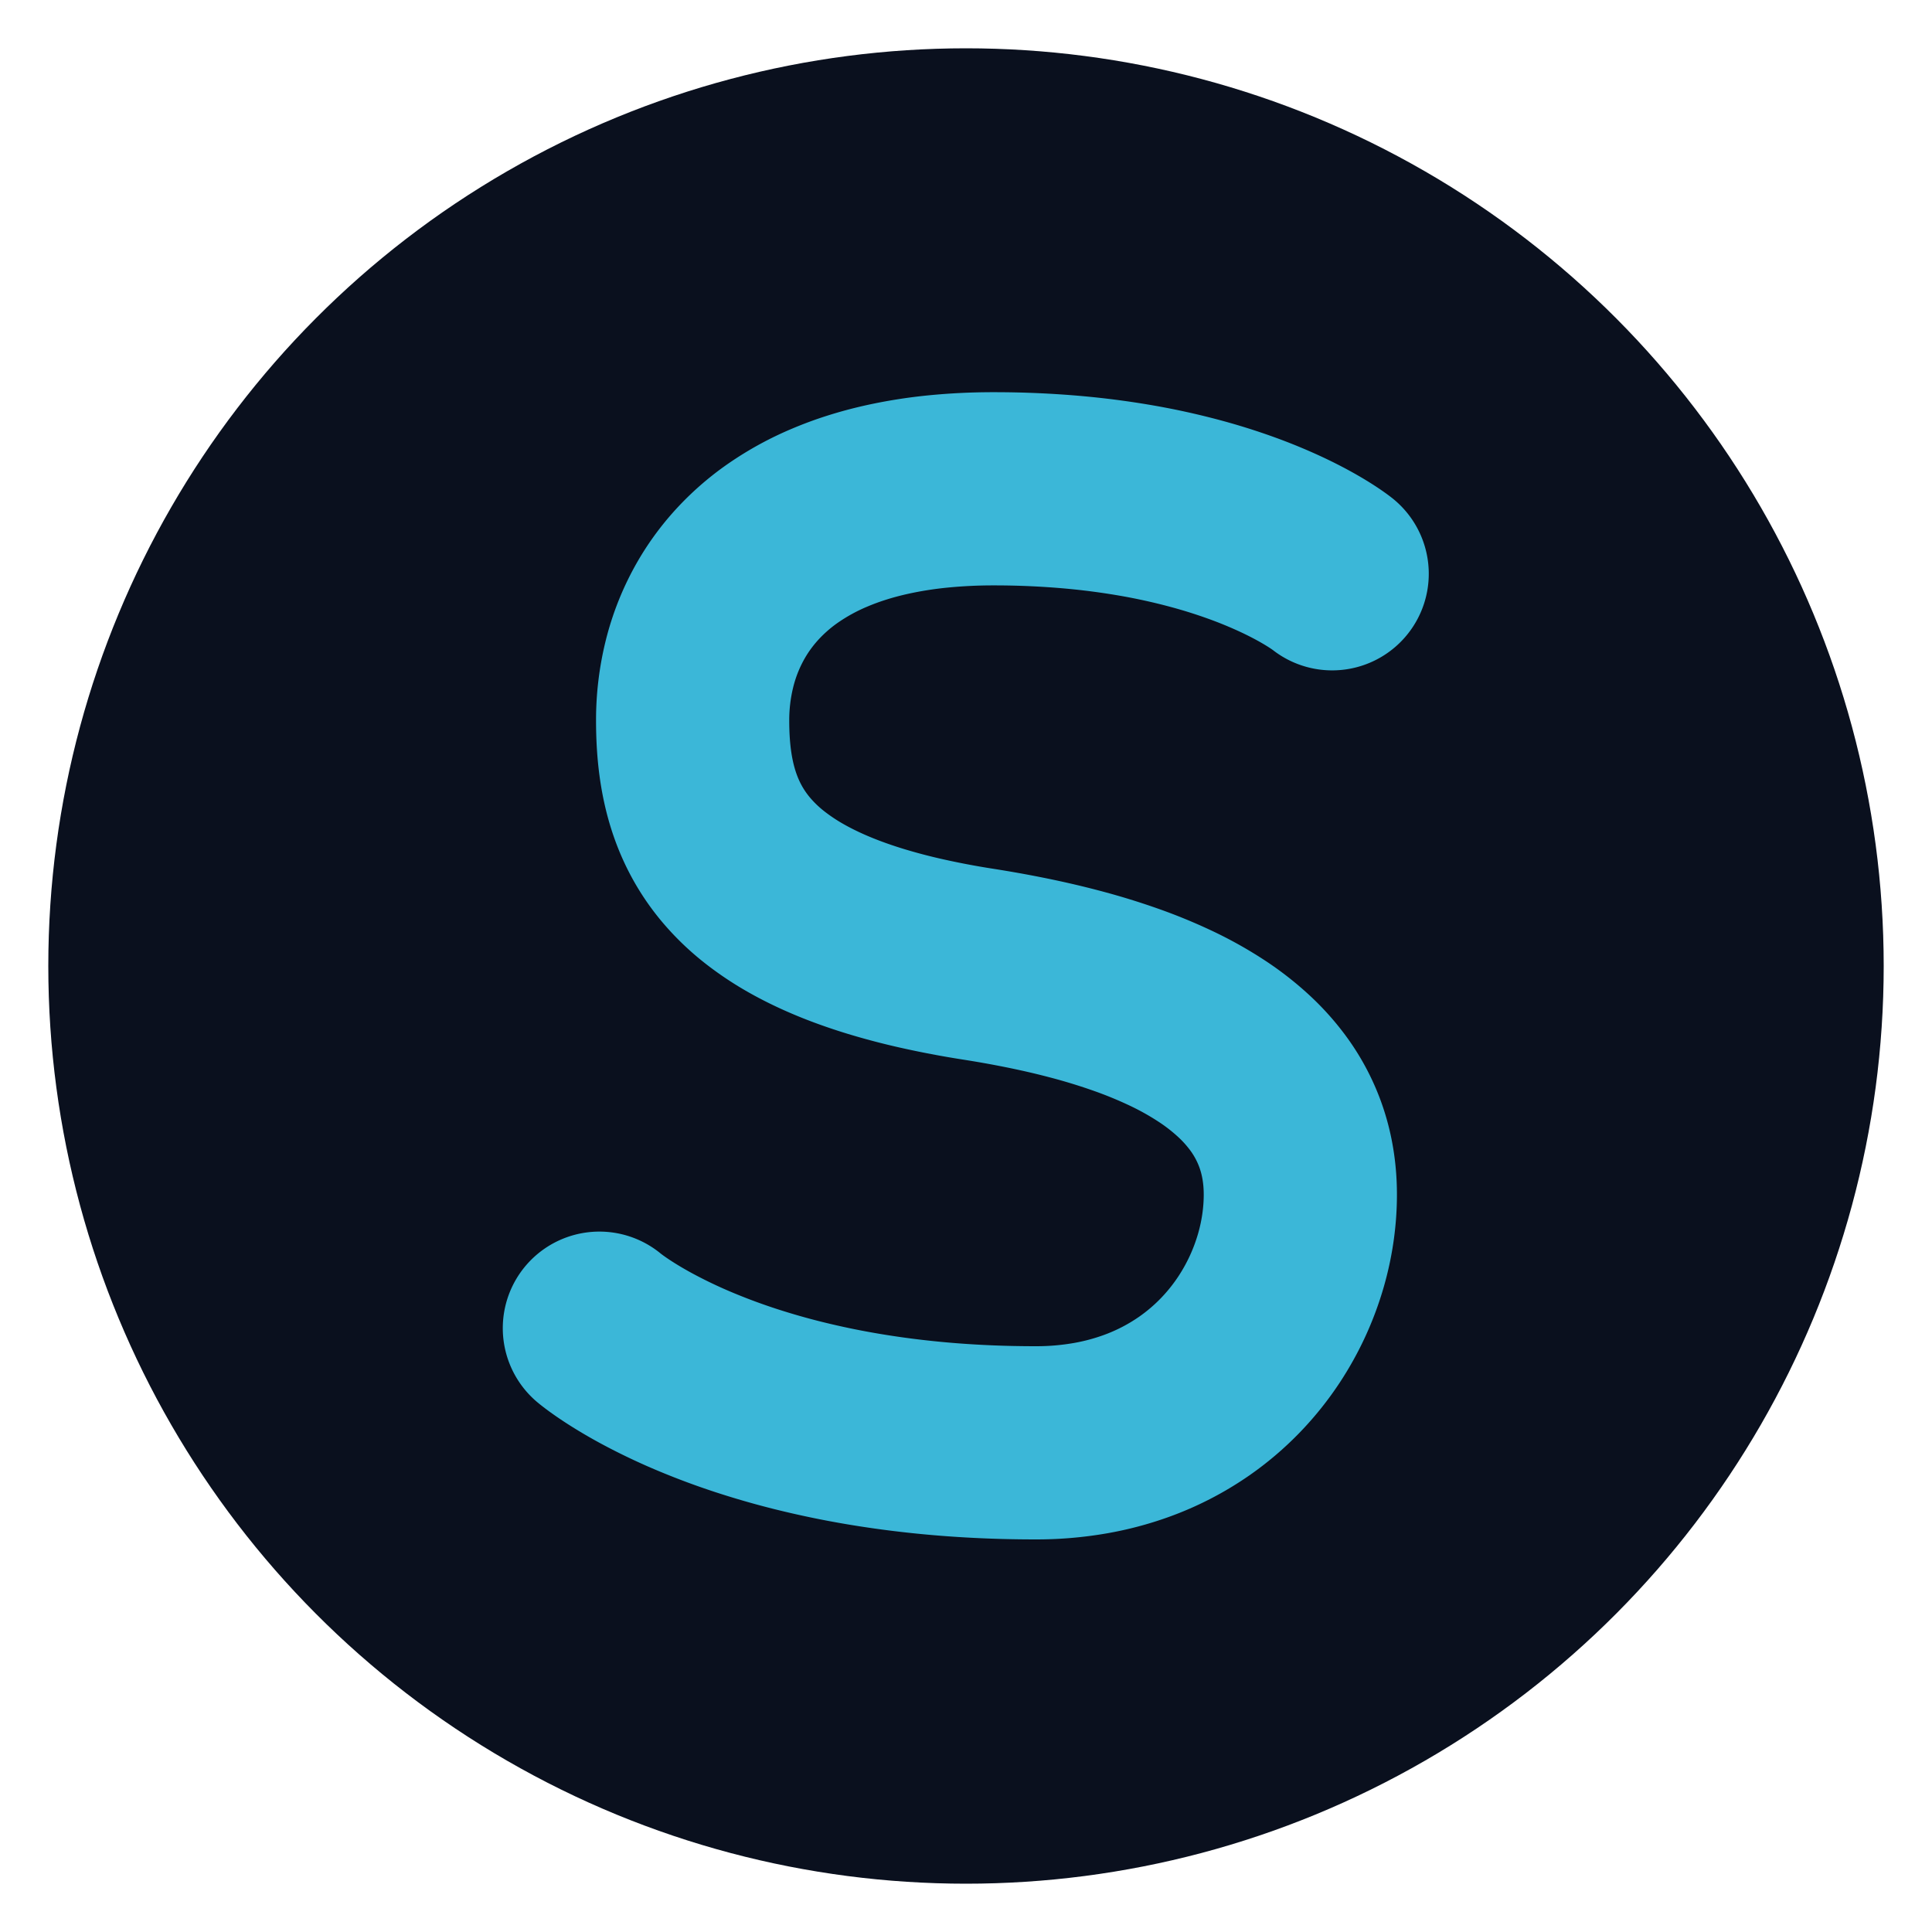 <svg viewBox="0 0 200 200" xmlns="http://www.w3.org/2000/svg"><circle cx="100" cy="100" r="95" fill="#0a101e"/><path d="M137.905 59.397s-1.692-1.36-5.208-3.009a50 50 0 0 0-4.168-1.721 59 59 0 0 0-4.594-1.452 69 69 0 0 0-6.745-1.475 80 80 0 0 0-5.957-.768 92 92 0 0 0-8.352-.372 58 58 0 0 0-5.806.28 45 45 0 0 0-5.251.833c-2.178.484-4.15 1.115-5.93 1.87a26.5 26.5 0 0 0-4.772 2.603 22.2 22.2 0 0 0-4.221 3.784c-.833.97-1.556 1.99-2.175 3.046a21.6 21.6 0 0 0-2.337 5.791 24.2 24.2 0 0 0-.687 5.775c0 1.736.106 3.43.37 5.071.276 1.706.722 3.353 1.398 4.925a17.7 17.7 0 0 0 2.733 4.43 20 20 0 0 0 2.997 2.875 26 26 0 0 0 2.975 2.003q1.159.672 2.485 1.295c1.76.827 3.747 1.585 5.987 2.27a66 66 0 0 0 4.626 1.222 90 90 0 0 0 6.014 1.143q2.38.375 4.582.814 2.784.554 5.285 1.212a67 67 0 0 1 5.545 1.703 49 49 0 0 1 4.335 1.779 35 35 0 0 1 4.278 2.367 25.5 25.5 0 0 1 3.577 2.794 20 20 0 0 1 2.258 2.515 17 17 0 0 1 2.402 4.404c.712 1.95 1.061 4.04 1.061 6.266 0 1.048-.072 2.11-.214 3.175a25 25 0 0 1-.75 3.584 26.2 26.2 0 0 1-3.281 7.156 25.7 25.7 0 0 1-2.952 3.701 25.3 25.3 0 0 1-3.812 3.252 26 26 0 0 1-6.025 3.098 28.4 28.4 0 0 1-4.676 1.239 32.5 32.5 0 0 1-5.682.485q-3.206-.001-6.171-.159c-2.198-.114-4.298-.29-6.3-.515a98 98 0 0 1-5.385-.752 89 89 0 0 1-6.66-1.382 79 79 0 0 1-5.534-1.589 69 69 0 0 1-5.41-2.024 57 57 0 0 1-4.833-2.317c-3.292-1.784-4.877-3.128-4.877-3.128" stroke="#3bb7d8" stroke-width="20" fill="none" stroke-linecap="round" stroke-linejoin="round"/></svg>